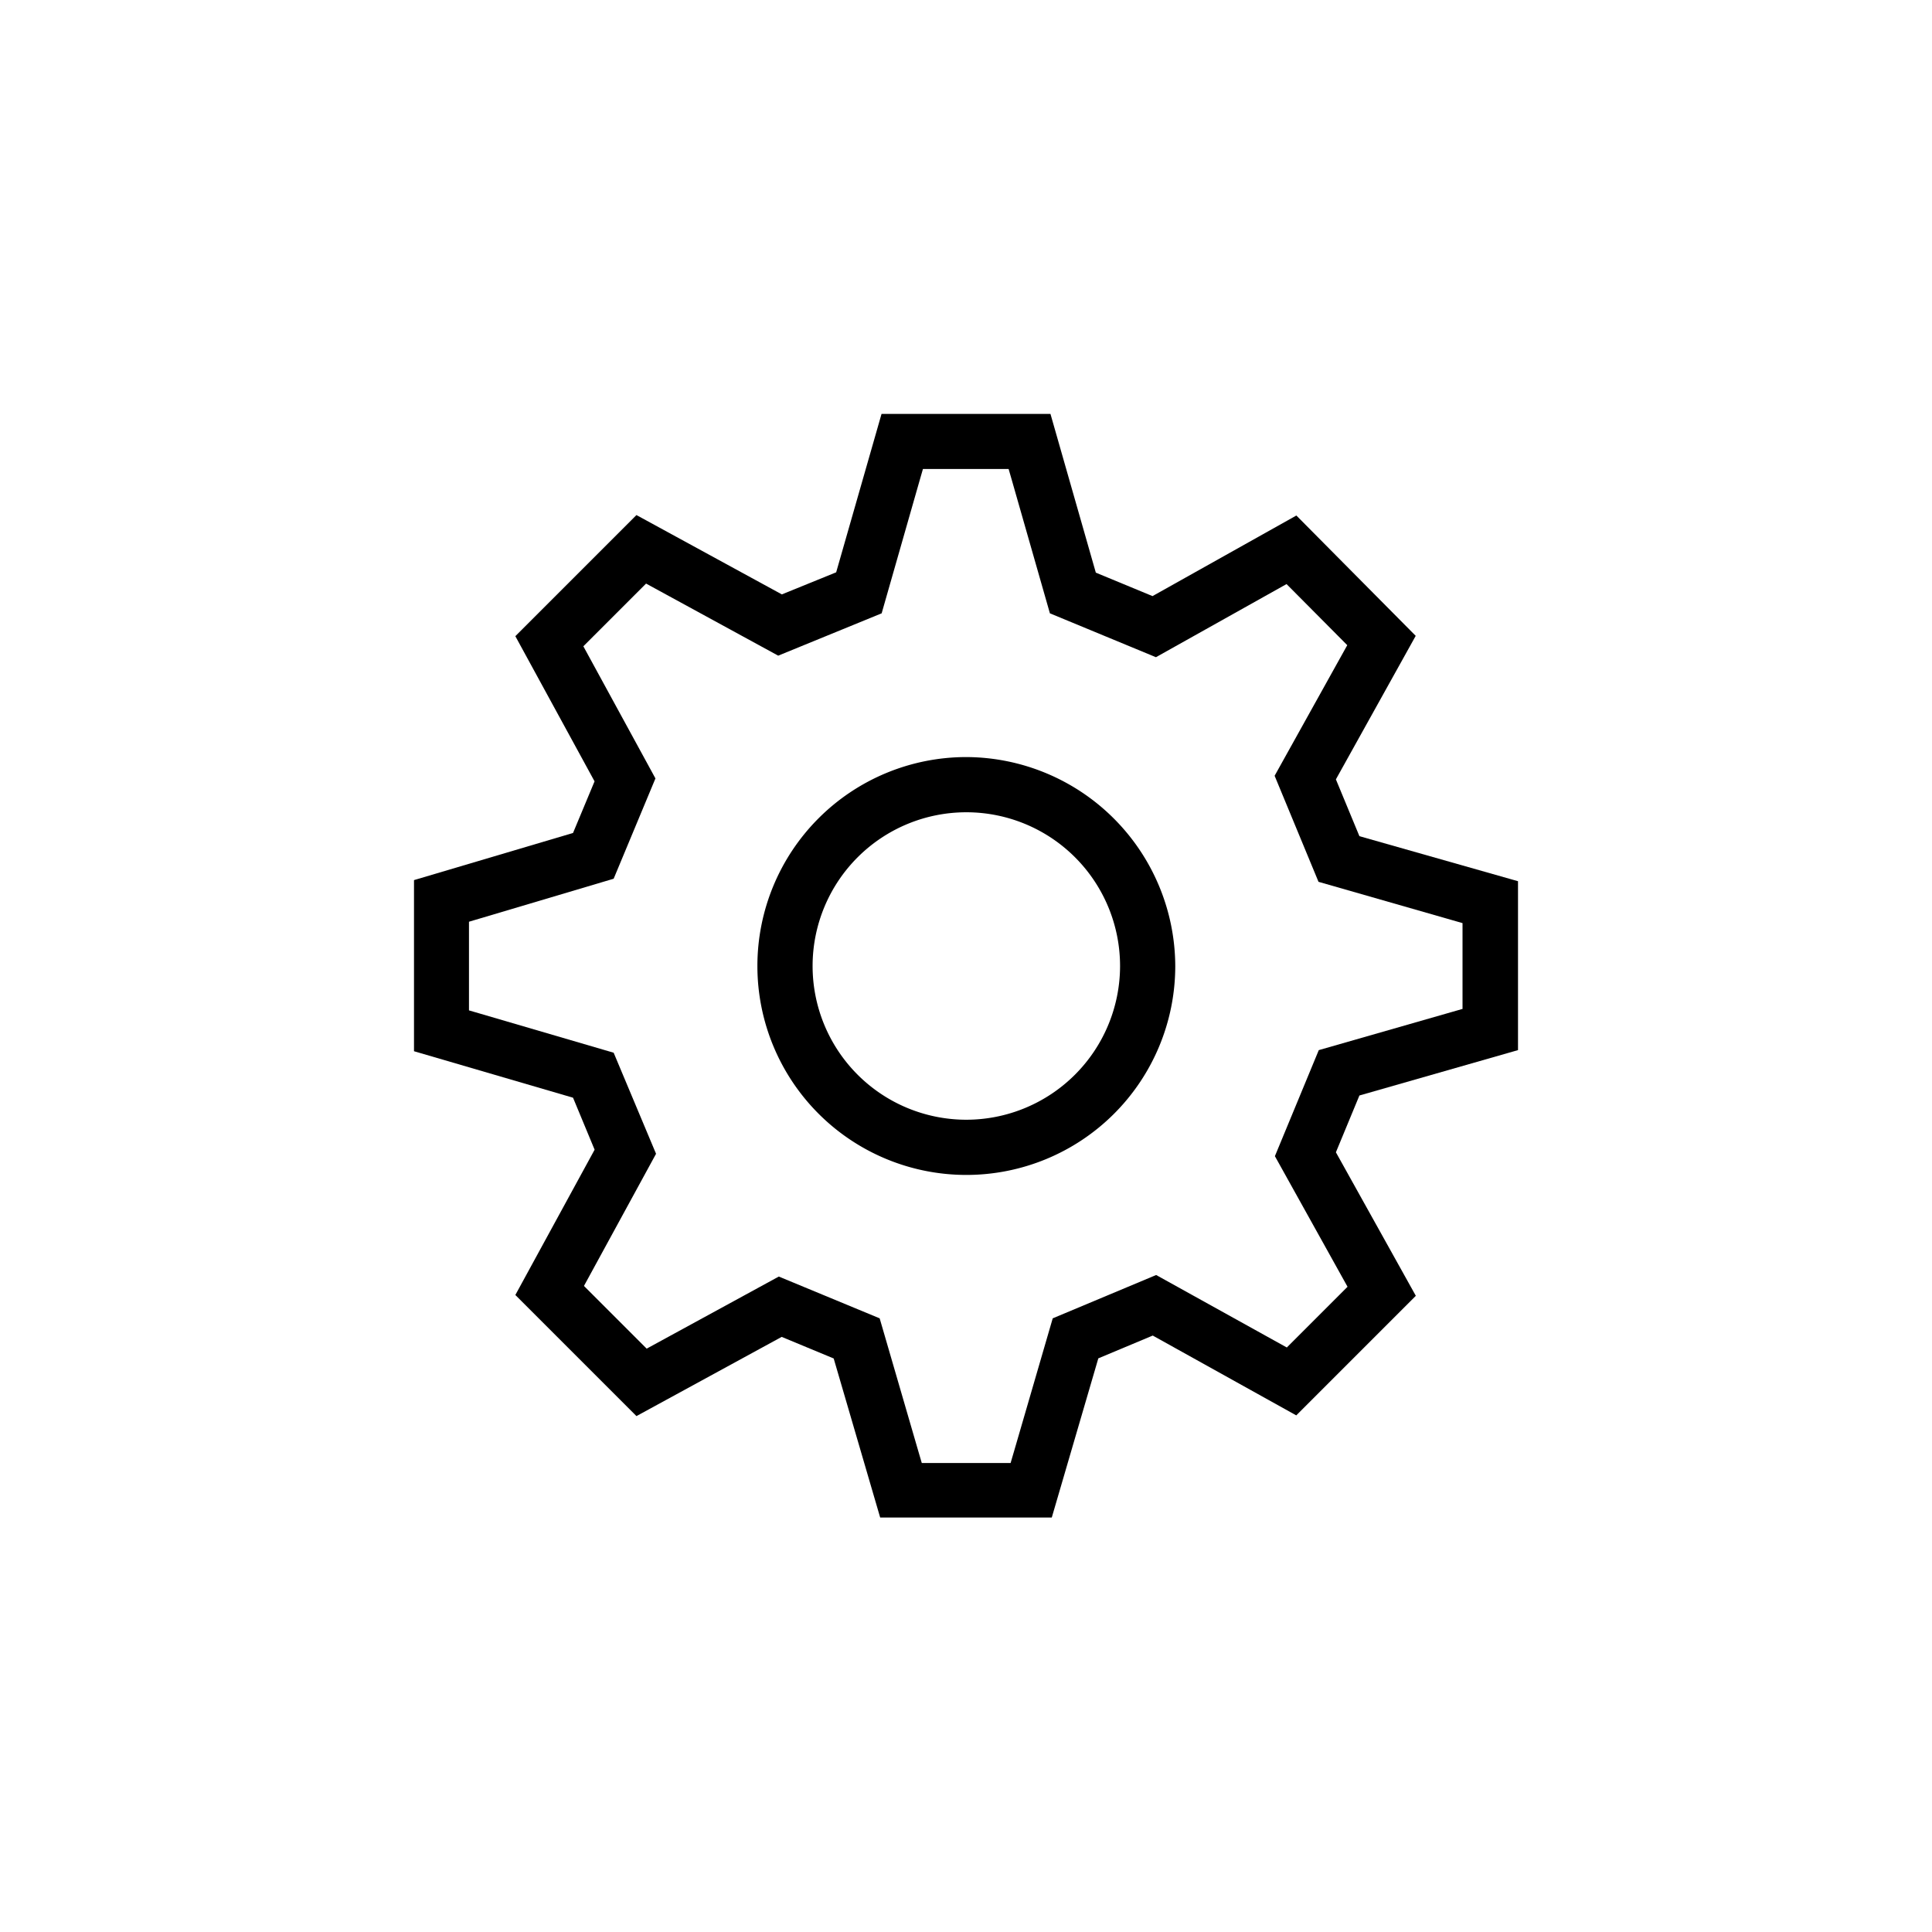 <svg id="Layer_1" data-name="Layer 1" xmlns="http://www.w3.org/2000/svg" width="35" height="35" viewBox="0 0 35 35"><defs><style>.cls-1{fill:none;}</style></defs><title>gegevens</title><rect class="cls-1" width="35" height="35"/><path d="M243.51,88.55l-0.426-1.029,1.446-2.6-2.162-2.18-2.606,1.46-1.027-.425L237.913,80.9h-3.06l-0.822,2.87-0.984.4-2.634-1.437-2.194,2.194,1.435,2.63-0.39.935-2.881.854v3.1l2.881,0.842,0.391,0.942-1.436,2.632,2.194,2.194,2.631-1.435,0.942,0.391,0.842,2.881h3.109l0.843-2.883,0.986-.413,2.6,1.446,2.166-2.166-1.448-2.6,0.426-1.029,2.873-.822v-3.06Zm1.873,3.128-0.209.06-2.4.688-0.795,1.921,1.316,2.366-1.1,1.1L239.828,96.5l-1.874.785-0.7,2.406-0.063.215h-1.609l-0.063-.215-0.7-2.406-1.827-.757-2.394,1.306-1.136-1.136,1.306-2.394L230,92.473l-2.412-.706-0.209-.061V90.1l0.209-.062L230,89.321l0.757-1.817-1.306-2.394,1.136-1.136,2.394,1.306,1.874-.767,0.686-2.4,0.062-.215h1.552l0.062,0.215,0.686,2.4,1.921,0.795,2.366-1.325,1.1,1.107-1.316,2.366,0.795,1.921,2.4,0.688,0.209,0.06v1.552Z" transform="translate(-218.883 -73.402)"/><path d="M236.383,87.117a3.785,3.785,0,1,0,3.791,3.791A3.8,3.8,0,0,0,236.383,87.117Zm0,6.57a2.785,2.785,0,1,1,2.791-2.779A2.788,2.788,0,0,1,236.383,93.687Z" transform="translate(-218.883 -73.402)"/></svg>
